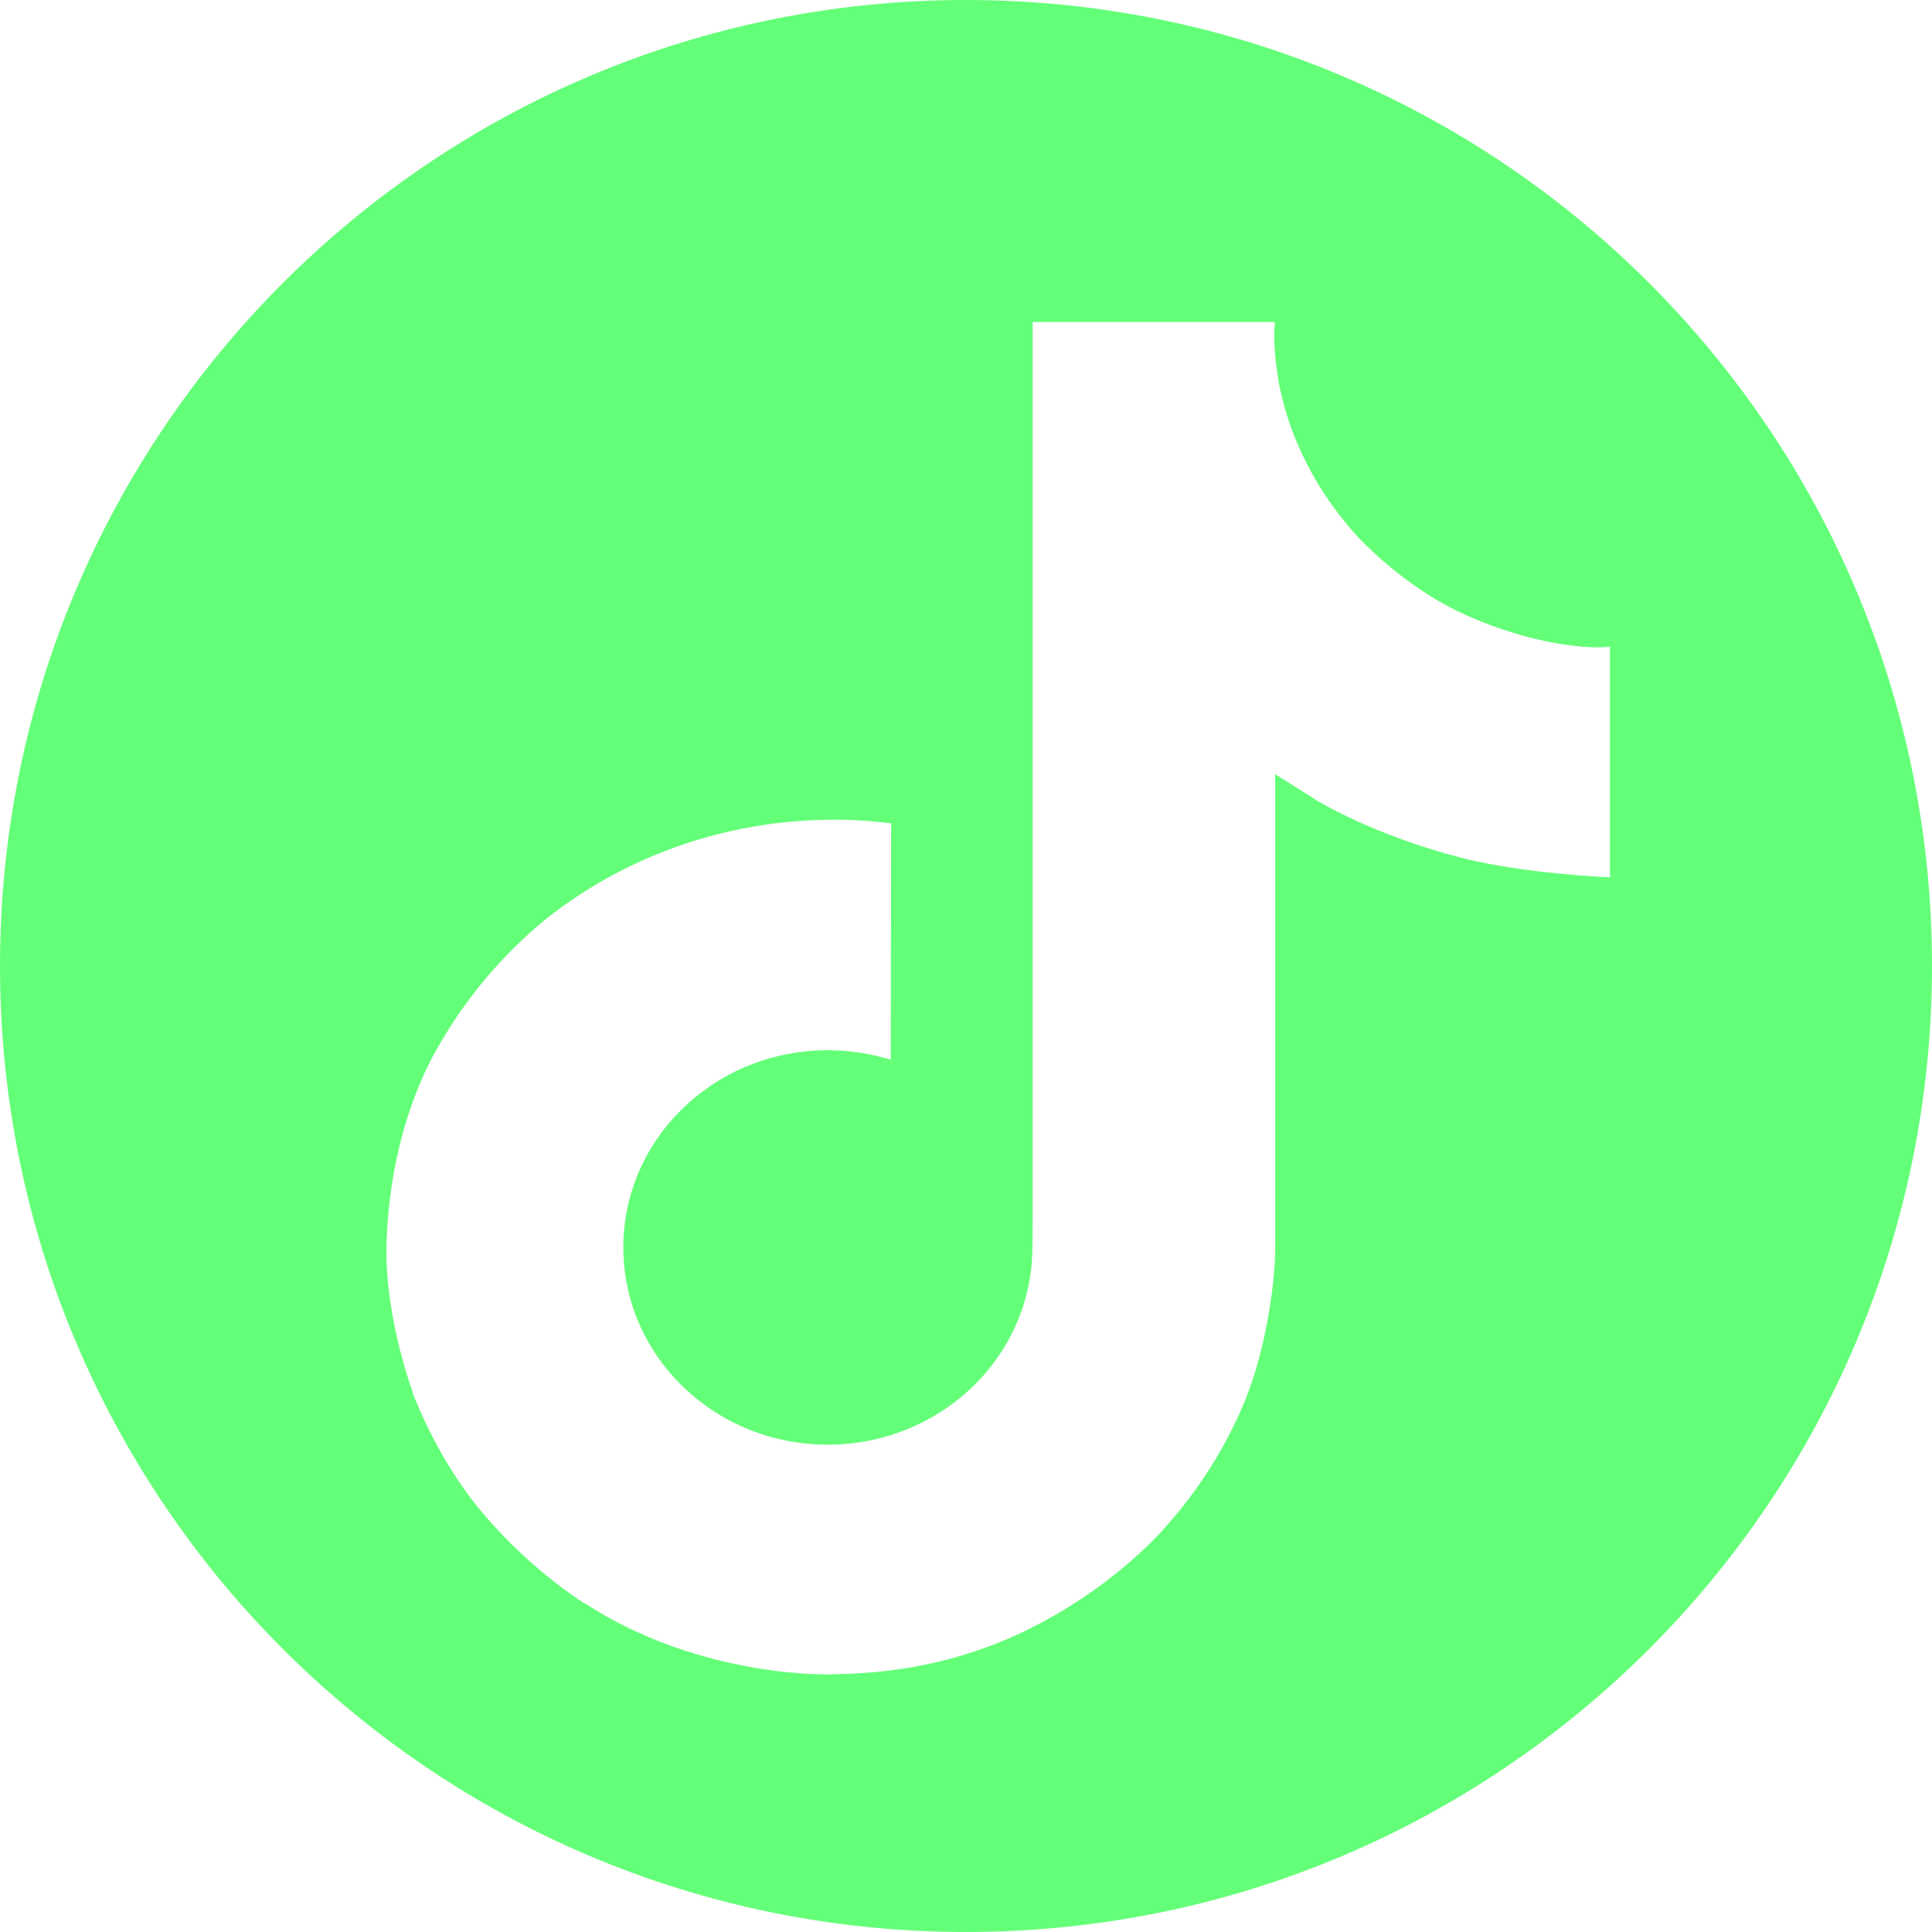<?xml version="1.0" encoding="UTF-8"?>
<svg width="30px" height="30px" viewBox="0 0 30 30" version="1.1" xmlns="http://www.w3.org/2000/svg" xmlns:xlink="http://www.w3.org/1999/xlink">
    <title>tiktok</title>
    <g id="Page-1" stroke="none" stroke-width="1" fill="none" fill-rule="evenodd">
        <g id="tiktok" fill="#64FF78" fill-rule="nonzero">
            <path d="M15,0 C23.284,0 30,6.716 30,15 C30,23.284 23.284,30 15,30 C6.716,30 0,23.284 0,15 C0,6.716 6.716,0 15,0 Z M19.8,5 L16.035,5 L16.035,18.946 C16.035,19.133 16.035,19.318 16.027,19.501 C16.027,19.524 16.024,19.545 16.023,19.569 C16.023,19.579 16.023,19.59 16.021,19.6 L16.021,19.608 C15.94,20.624 15.337,21.536 14.412,22.039 C13.937,22.298 13.401,22.433 12.854,22.433 C11.1,22.433 9.679,21.062 9.679,19.37 C9.679,17.678 11.1,16.308 12.854,16.308 C13.186,16.308 13.516,16.358 13.832,16.456 L13.837,12.784 C11.899,12.544 9.945,13.092 8.448,14.294 C7.799,14.834 7.253,15.479 6.836,16.199 C6.677,16.461 6.077,17.516 6.005,19.228 C5.959,20.199 6.264,21.206 6.409,21.622 L6.409,21.631 C6.5,21.876 6.854,22.712 7.431,23.417 C7.896,23.982 8.445,24.478 9.062,24.89 L9.062,24.882 L9.071,24.89 C10.893,26.077 12.914,25.999 12.914,25.999 C13.264,25.985 14.436,25.999 15.767,25.395 C17.243,24.725 18.083,23.727 18.083,23.727 C18.62,23.131 19.047,22.451 19.345,21.718 C19.686,20.86 19.8,19.831 19.8,19.42 L19.8,12.021 C19.845,12.047 20.454,12.433 20.454,12.433 C20.454,12.433 21.33,12.971 22.697,13.321 C23.678,13.571 25,13.623 25,13.623 L25,10.043 C24.537,10.091 23.597,9.951 22.634,9.491 C22.486,9.418 22.342,9.338 22.202,9.251 C21.796,8.993 21.424,8.691 21.094,8.348 C20.267,7.442 19.959,6.523 19.845,5.88 L19.849,5.88 C19.755,5.346 19.794,5 19.8,5 Z" id="Combined-Shape"></path>
        </g>
    </g>
</svg>